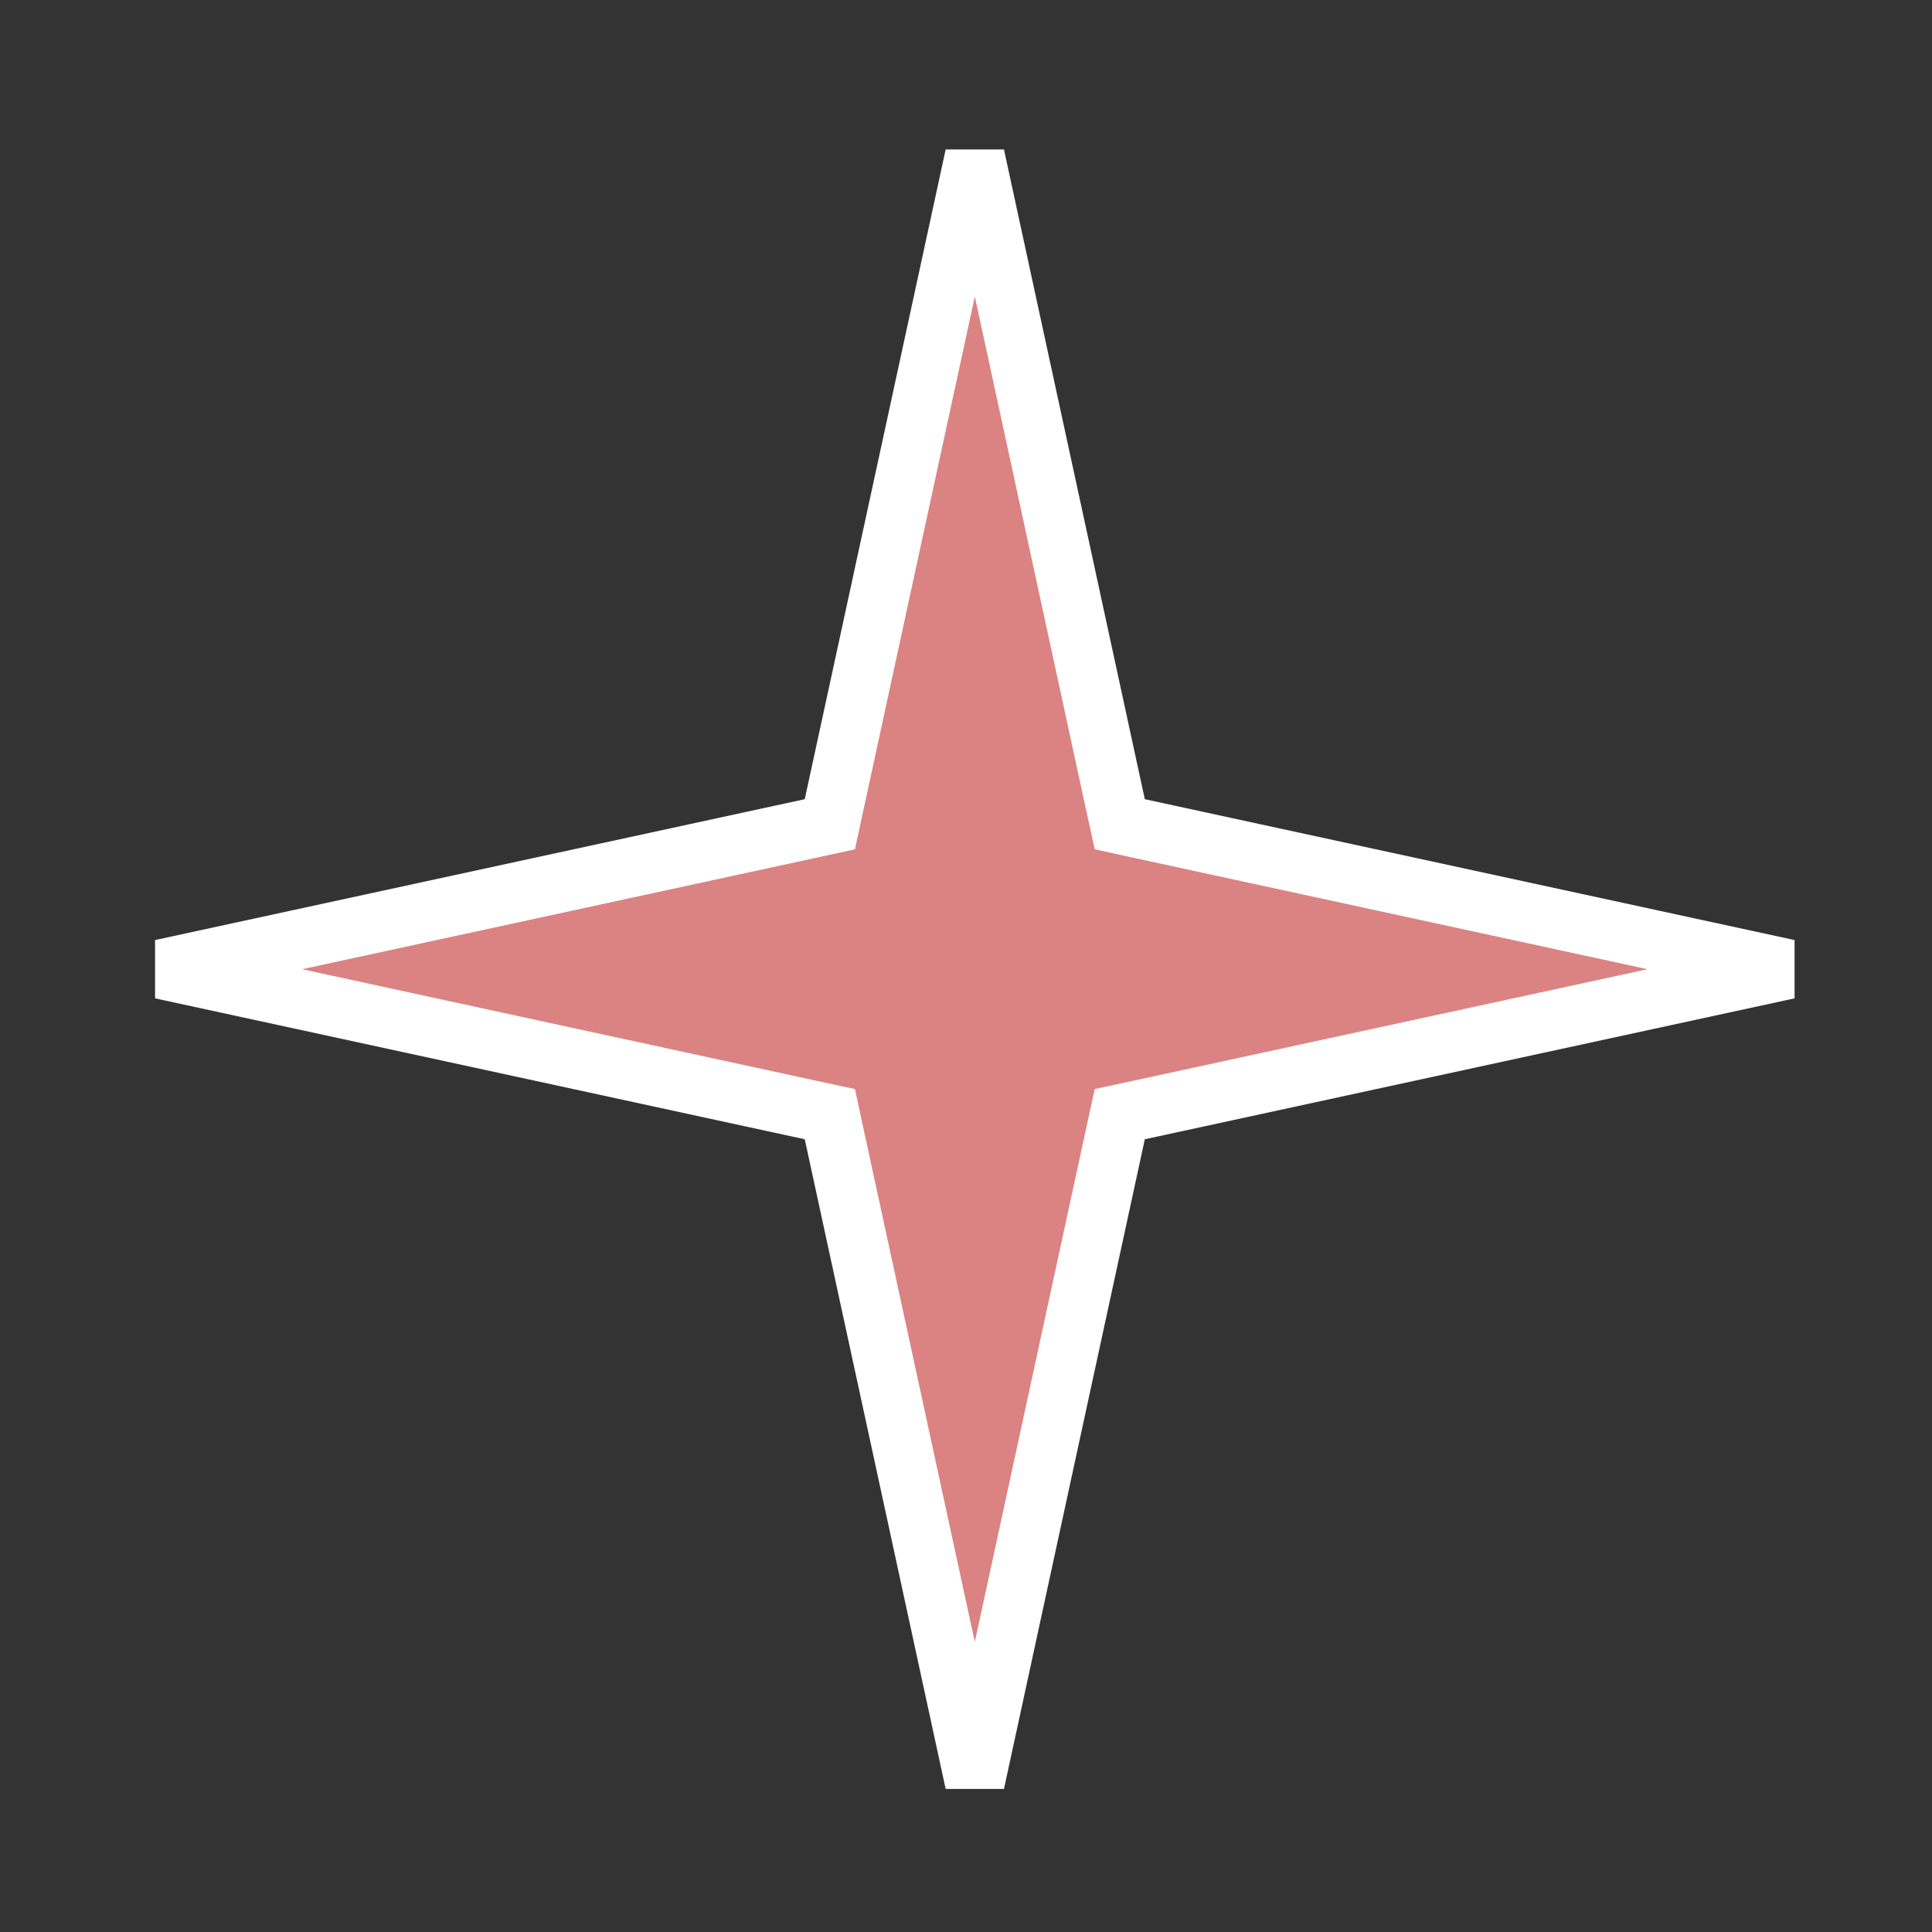<?xml version="1.0" encoding="UTF-8"?> <svg xmlns="http://www.w3.org/2000/svg" width="32" height="32" viewBox="0 0 32 32" fill="none"><rect x="0" y="0" width="32" height="32" fill="#333333" stroke="none"/> <path d="M18.479 13.342L18.547 13.652L18.857 13.72L29.619 16.053L18.857 18.387L18.547 18.454L18.479 18.765L16.146 29.526L13.812 18.765L13.745 18.454L13.434 18.387L2.673 16.053L13.434 13.72L13.745 13.652L13.812 13.342L16.146 2.58L18.479 13.342Z" fill="#DA8382" stroke="white" stroke-width="0.988"></path> </svg> 